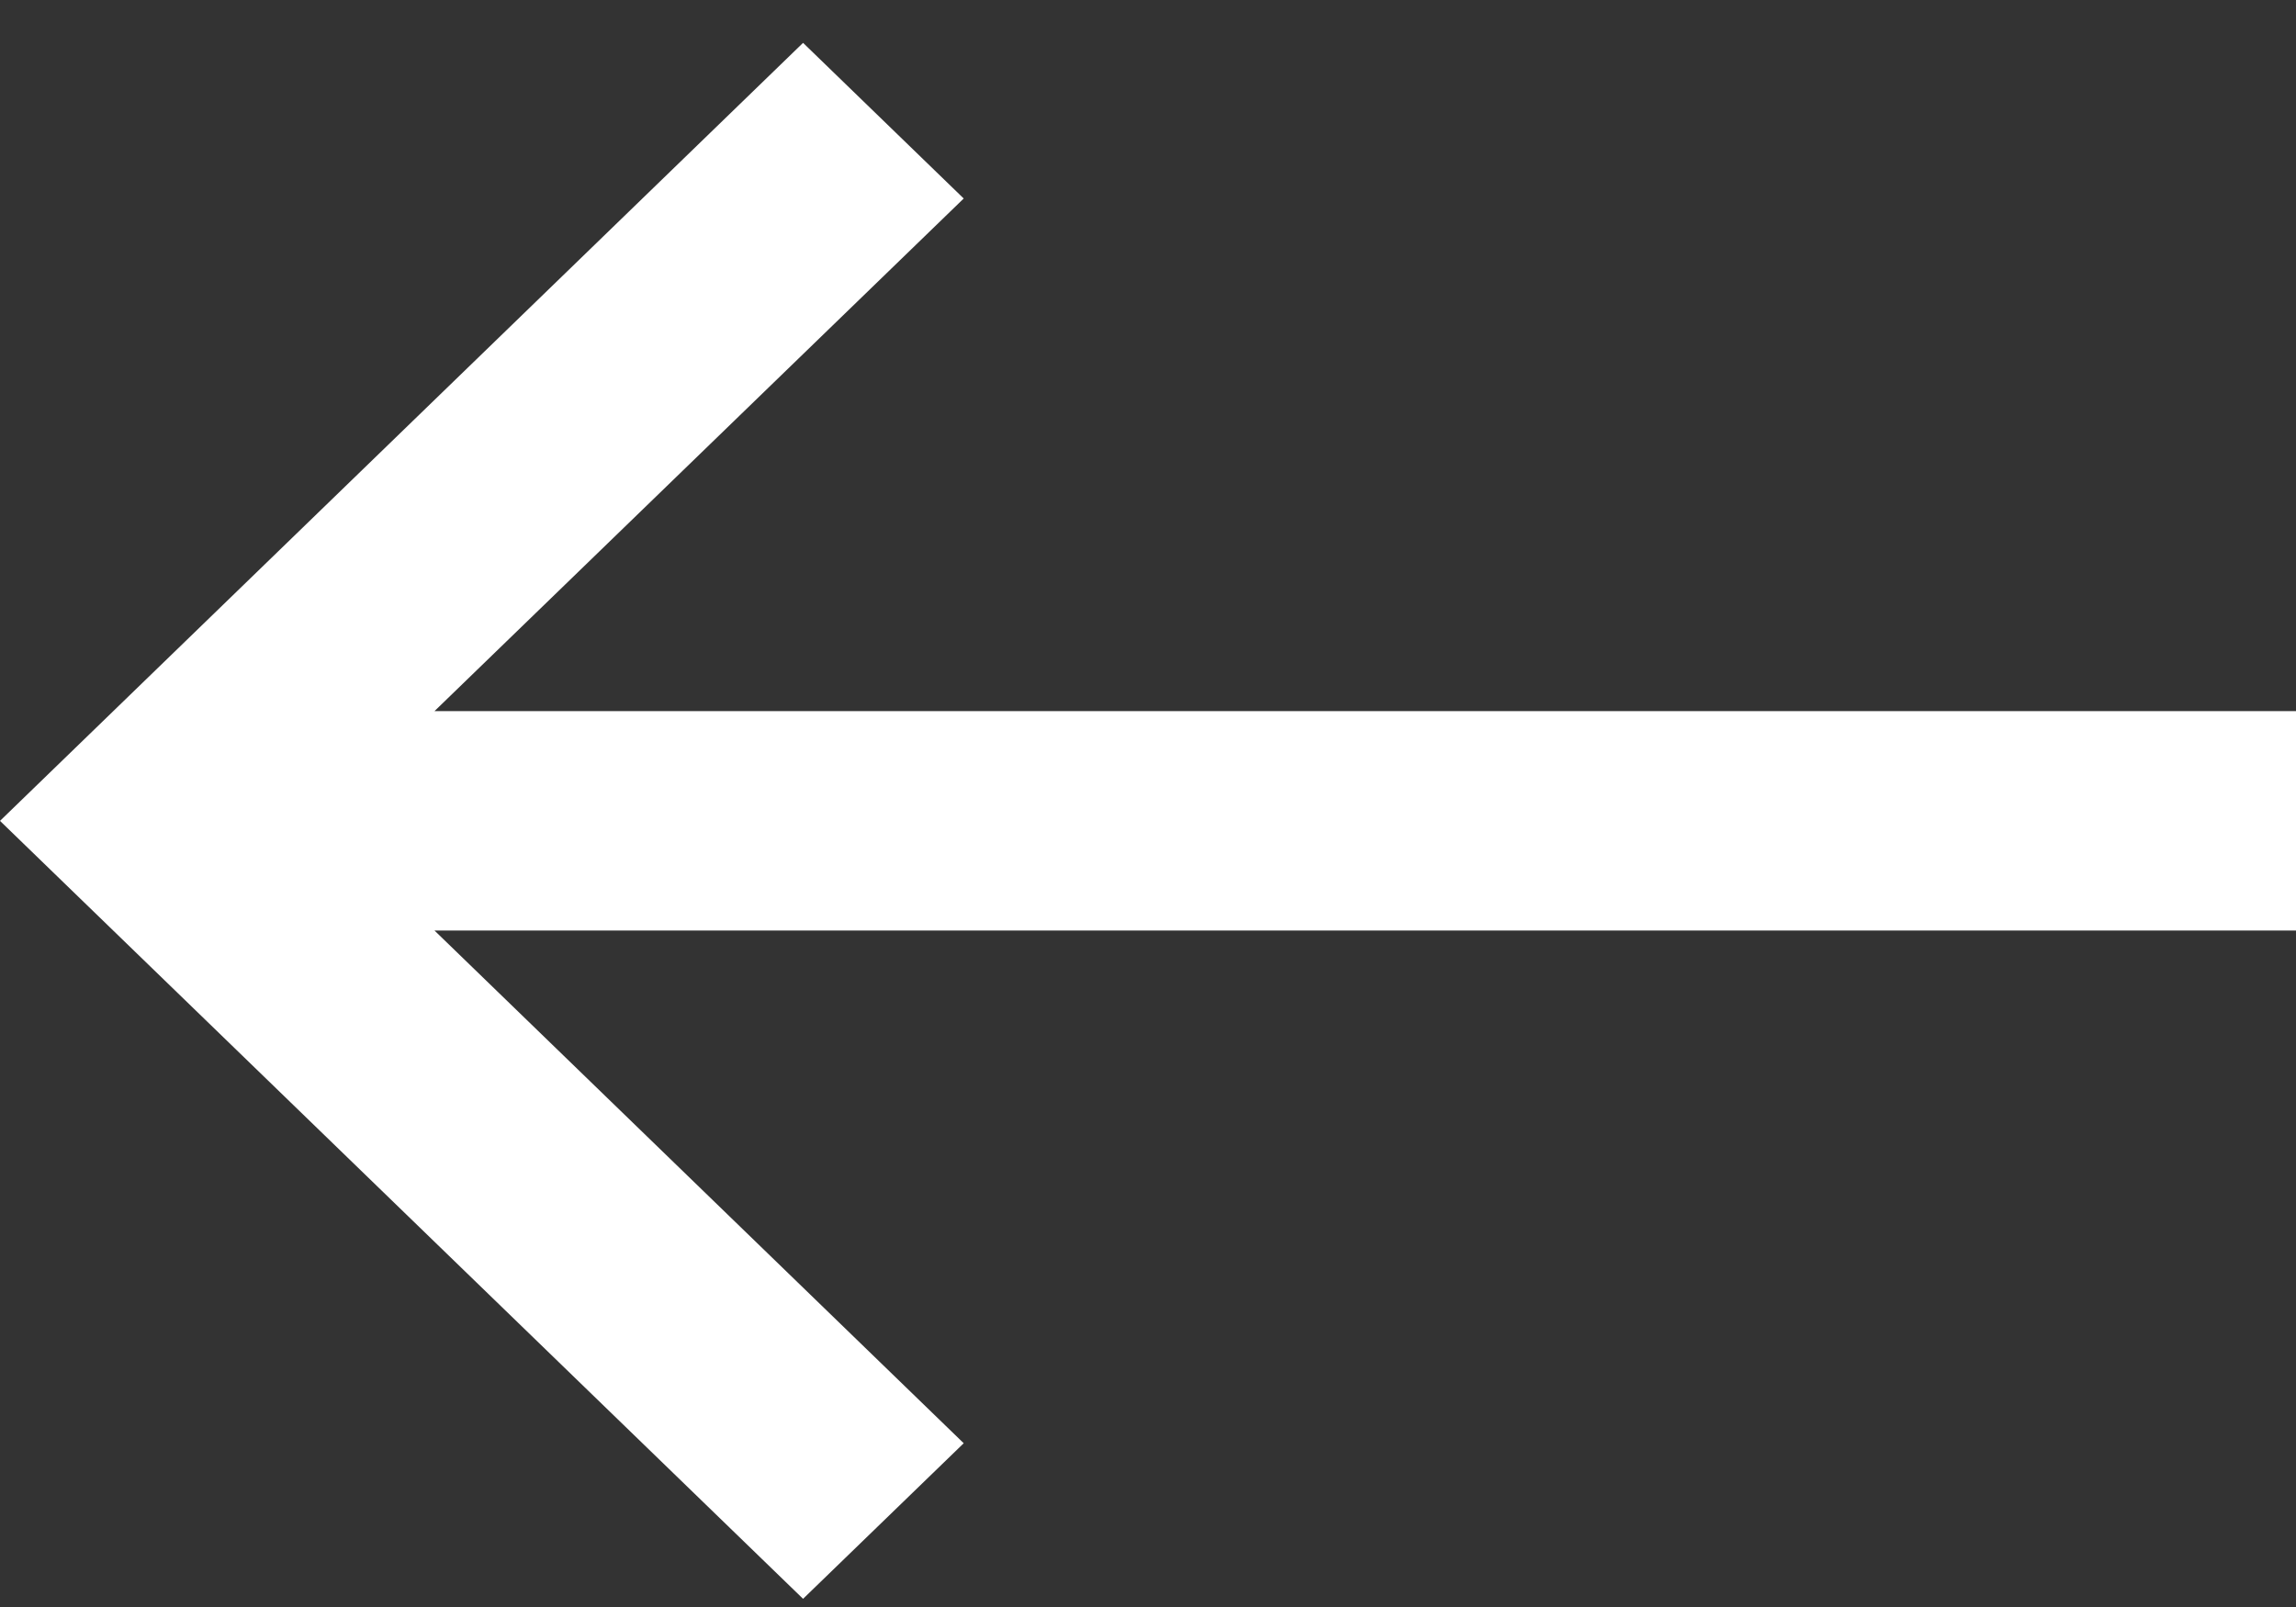 <?xml version="1.0" encoding="UTF-8"?> <svg xmlns="http://www.w3.org/2000/svg" width="30" height="21" viewBox="0 0 30 21" fill="none"><rect x="0" y="0" width="30" height="21" fill="#333333" stroke="none"/> <path d="M30 12.16V9.293H5.677L12.592 2.594L10.493 0.56L0 10.727L10.493 20.893L12.592 18.86L5.677 12.16H30Z" fill="white"></path> </svg> 